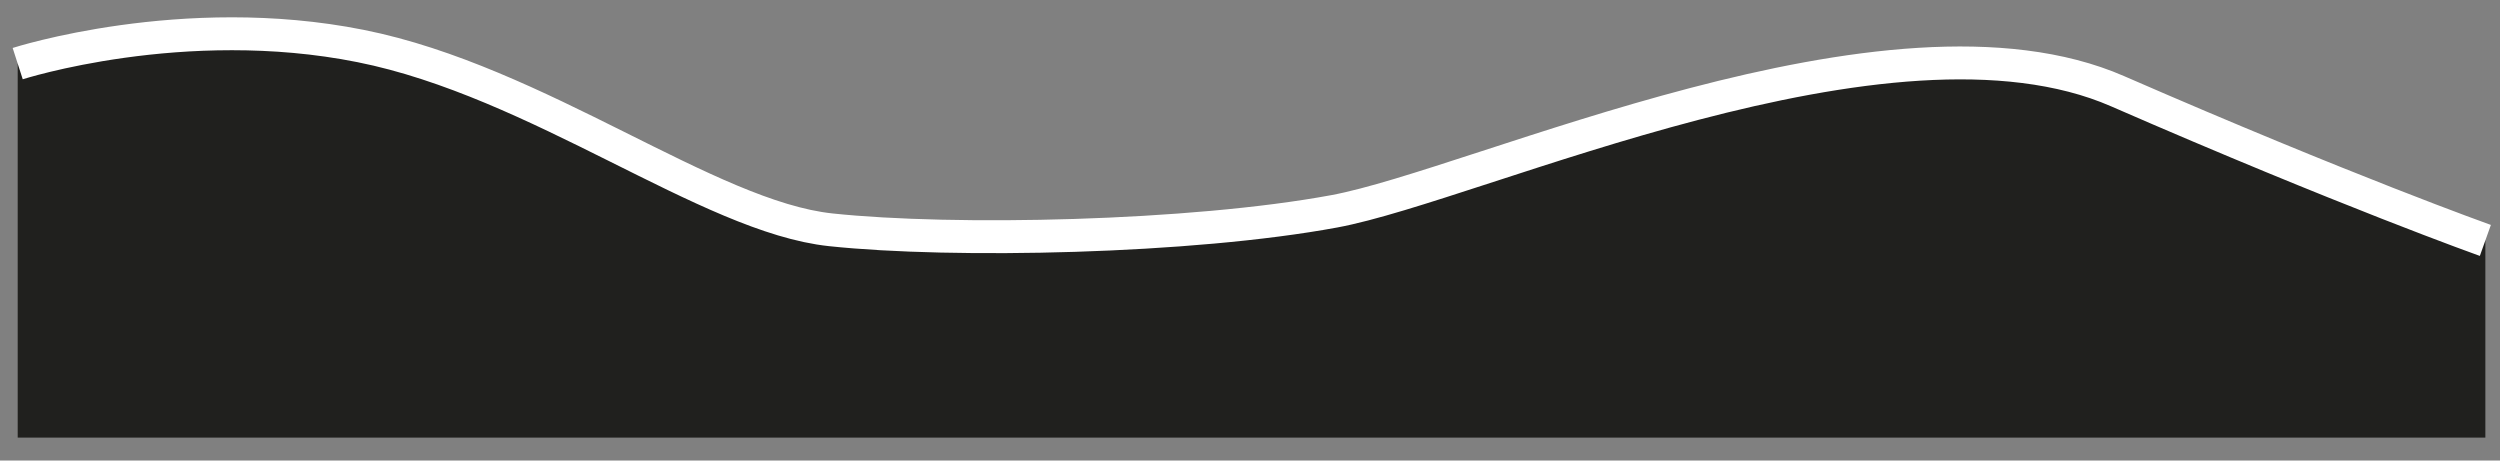 <?xml version="1.0" encoding="UTF-8"?> <svg xmlns="http://www.w3.org/2000/svg" width="76" height="14" viewBox="0 0 76 14" fill="none"><rect x="0" y="0" width="76" height="14" fill="#808080" stroke="none"/> <path d="M0.538 1.933V13.304H75.555V7.307C75.555 7.307 71.313 5.798 64.375 2.773C57.437 -0.252 44.922 5.616 40.562 6.423C36.202 7.229 28.986 7.38 25.255 6.984C21.524 6.588 16.368 2.479 10.963 1.399C5.557 0.318 0.538 1.933 0.538 1.933Z" fill="#20201E"></path> <path d="M0.538 1.934C0.538 1.934 5.557 0.318 10.963 1.399C16.368 2.479 21.524 6.59 25.255 6.986C28.986 7.382 36.202 7.231 40.562 6.424C44.922 5.617 57.437 -0.253 64.375 2.773C71.313 5.799 75.555 7.309 75.555 7.309" stroke="white"></path> </svg> 